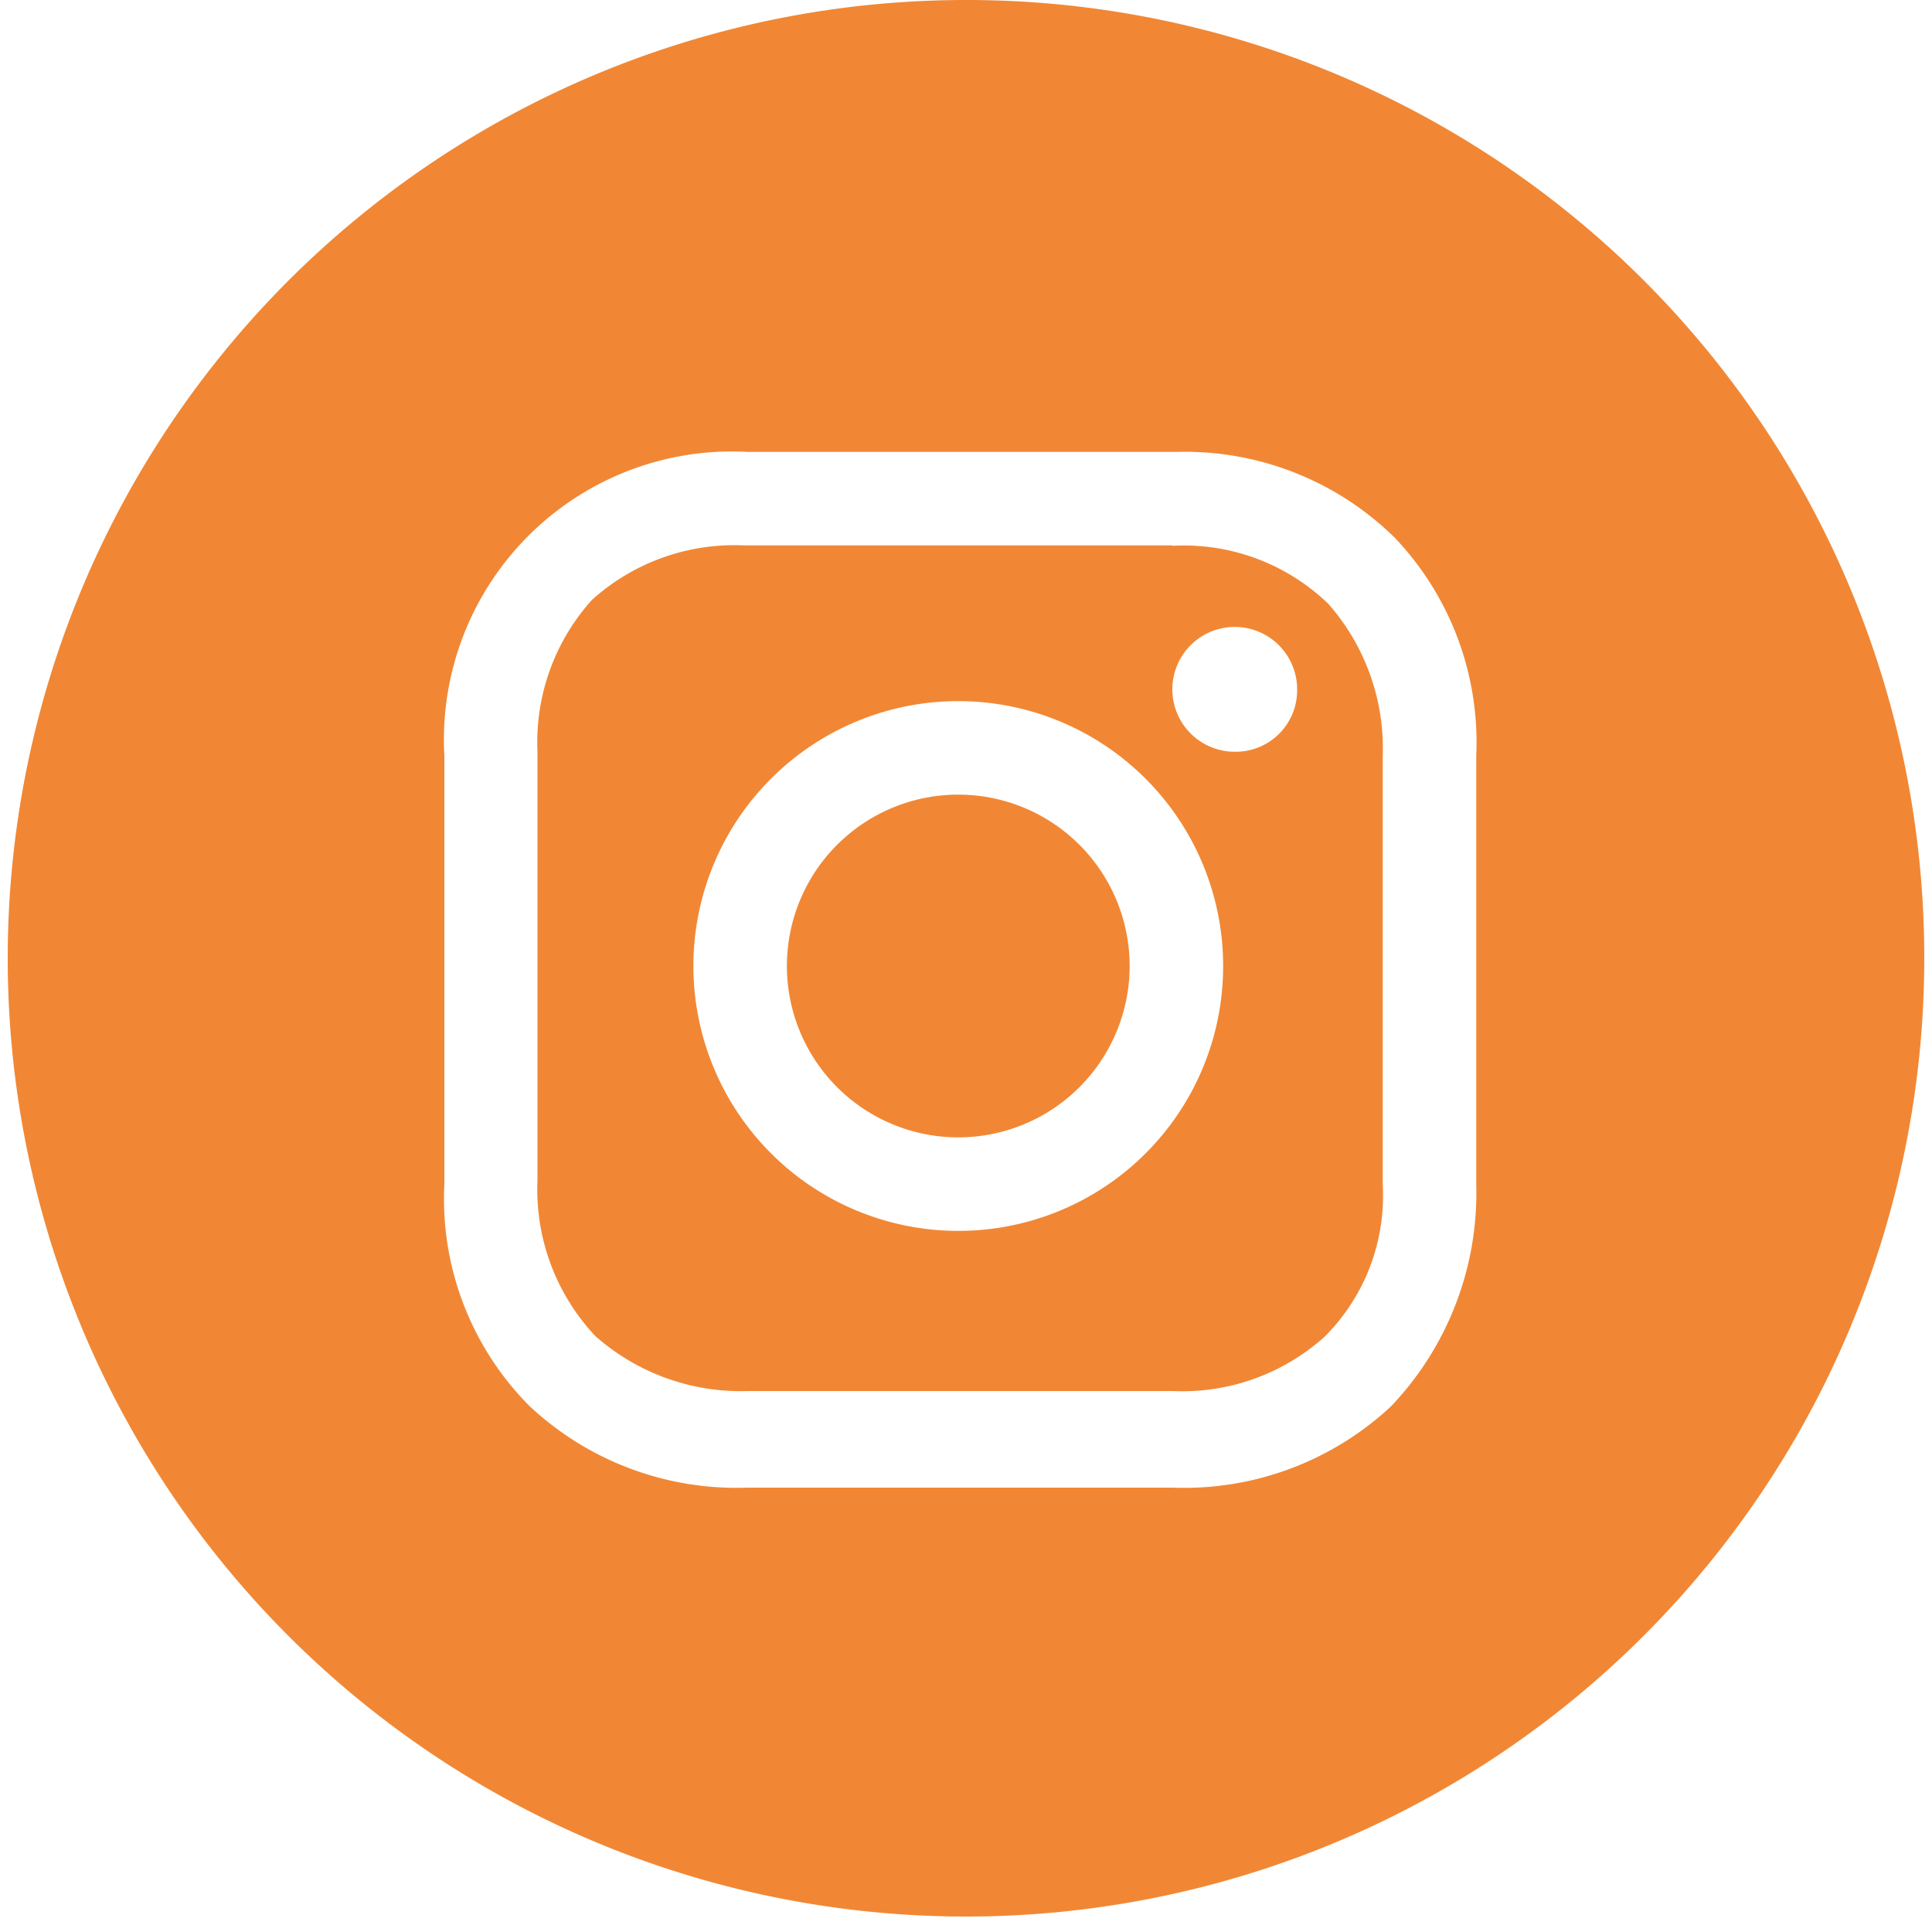<svg id="Laag_1" data-name="Laag 1" xmlns="http://www.w3.org/2000/svg" viewBox="0 0 100 100"><defs><style>.cls-1{fill:#f18734;}</style></defs><g id="Group_22" data-name="Group 22"><g id="Group_21" data-name="Group 21"><path id="Path_215" data-name="Path 215" class="cls-1" d="M49.6,41.13A8.87,8.87,0,1,1,40.73,50h0a8.87,8.87,0,0,1,8.87-8.87"/><path id="Path_216" data-name="Path 216" class="cls-1" d="M60.69,28.23H38.51a11,11,0,0,0-7.87,2.82,11,11,0,0,0-2.82,7.86V61.09a11.07,11.07,0,0,0,3,8.07A11.36,11.36,0,0,0,38.71,72h22a11,11,0,0,0,7.86-2.82,10.31,10.31,0,0,0,3-7.87V39.12a11.31,11.31,0,0,0-2.82-7.87,10.77,10.77,0,0,0-8.06-3M49.6,63.71A13.71,13.71,0,1,1,63.31,50,13.7,13.7,0,0,1,49.6,63.71m14.31-24.8a3.23,3.23,0,1,1,3.23-3.22h0A3.18,3.18,0,0,1,64,38.91h-.08"/><path id="Path_217" data-name="Path 217" class="cls-1" d="M50,0A49.6,49.6,0,1,0,99.6,49.6h0A49.56,49.56,0,0,0,50.07,0H50M76.41,61.29A16,16,0,0,1,72,72.79,15.69,15.69,0,0,1,60.69,77h-22a15.67,15.67,0,0,1-11.29-4.23A15.2,15.2,0,0,1,23,61.29V39.12A14.92,14.92,0,0,1,37.05,23.39a15.32,15.32,0,0,1,1.66,0H60.89a15.49,15.49,0,0,1,11.29,4.43,15.36,15.36,0,0,1,4.23,11.3V61.29"/></g></g></svg>